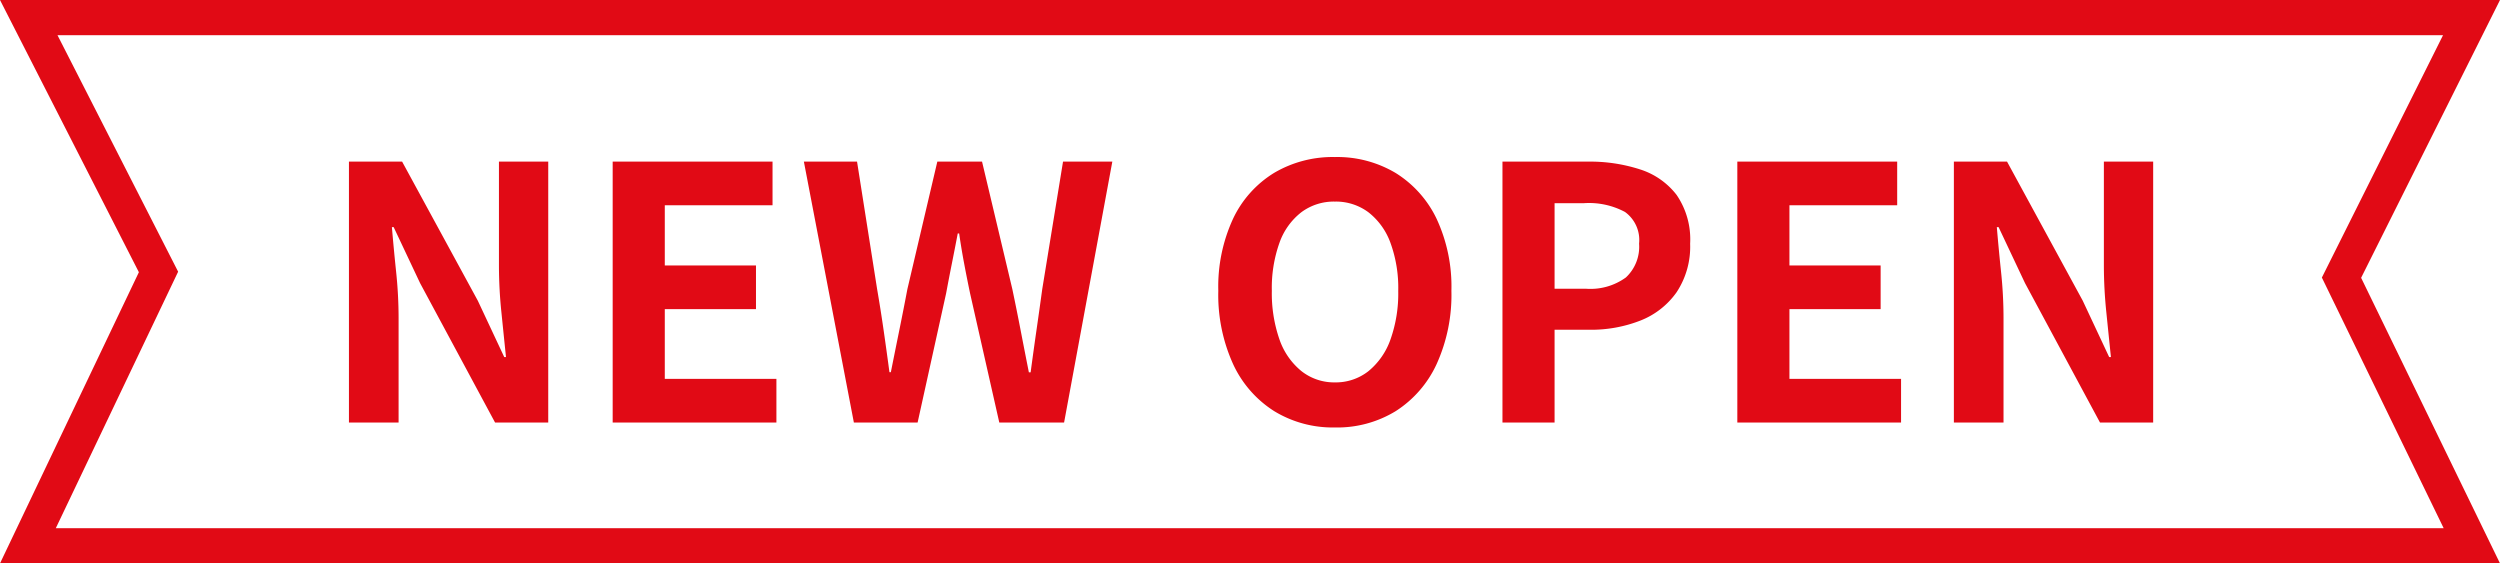 <svg xmlns="http://www.w3.org/2000/svg" width="71" height="16" viewBox="0 0 71 16">
  <g id="newopen_pc" transform="translate(0 -1.893)">
    <path id="リボン" d="M1.633,1,5.059,7.716,1.585,15H69.4L65.941,7.883,69.382,1H1.633M0,0H71L67.056,7.89,71,16H0L3.944,7.731Z" transform="translate(0 1.893)" fill="#e10a15"/>
    <path id="パス_614" data-name="パス 614" d="M.91,0V-7.41H2.42L4.57-3.46l.75,1.6h.05q-.06-.58-.13-1.27a13.094,13.094,0,0,1-.07-1.32V-7.41h1.4V0H5.06L2.93-3.96,2.18-5.55H2.13q.05.6.12,1.27a12.605,12.605,0,0,1,.07,1.31V0ZM8.4,0V-7.41h4.54v1.24H9.88v1.71h2.59v1.24H9.88v1.98h3.17V0Zm6.85,0L13.83-7.41h1.51l.57,3.62q.1.58.185,1.17t.165,1.19h.04q.12-.6.24-1.19t.23-1.17l.85-3.62h1.27l.86,3.62q.12.57.235,1.165t.235,1.2h.05q.08-.6.165-1.19T20.6-3.79l.59-3.62h1.4L21.22,0H19.38l-.83-3.67q-.09-.43-.17-.855t-.14-.845H18.2q-.08.42-.165.845t-.165.855L17.06,0ZM28.91.14a3.19,3.19,0,0,1-1.725-.465A3.133,3.133,0,0,1,26.02-1.66a4.744,4.744,0,0,1-.42-2.08,4.589,4.589,0,0,1,.42-2.05,3.056,3.056,0,0,1,1.165-1.3,3.271,3.271,0,0,1,1.725-.45,3.236,3.236,0,0,1,1.73.455,3.106,3.106,0,0,1,1.16,1.3,4.556,4.556,0,0,1,.42,2.045,4.744,4.744,0,0,1-.42,2.08A3.145,3.145,0,0,1,30.64-.325,3.183,3.183,0,0,1,28.91.14Zm0-1.28a1.5,1.5,0,0,0,.955-.32,2.03,2.03,0,0,0,.625-.9,3.9,3.9,0,0,0,.22-1.375A3.736,3.736,0,0,0,30.49-5.1a1.934,1.934,0,0,0-.625-.87,1.543,1.543,0,0,0-.955-.305,1.543,1.543,0,0,0-.955.305,1.9,1.9,0,0,0-.62.87A3.814,3.814,0,0,0,27.12-3.74a3.984,3.984,0,0,0,.215,1.375,2,2,0,0,0,.62.9A1.5,1.5,0,0,0,28.91-1.14ZM33.67,0V-7.41H36.1a4.618,4.618,0,0,1,1.475.22,2.118,2.118,0,0,1,1.04.725A2.234,2.234,0,0,1,39-5.08,2.344,2.344,0,0,1,38.615-3.7a2.269,2.269,0,0,1-1.03.805,3.834,3.834,0,0,1-1.445.26h-.99V0Zm1.48-3.8h.89a1.714,1.714,0,0,0,1.135-.32,1.192,1.192,0,0,0,.375-.96.983.983,0,0,0-.4-.9A2.165,2.165,0,0,0,35.99-6.23h-.84ZM40.34,0V-7.41h4.54v1.24H41.82v1.71h2.59v1.24H41.82v1.98h3.17V0Zm6.15,0V-7.41H48l2.15,3.95.75,1.6h.05q-.06-.58-.13-1.27a13.094,13.094,0,0,1-.07-1.32V-7.41h1.4V0H50.64L48.51-3.96l-.75-1.59h-.05q.05.6.12,1.27a12.606,12.606,0,0,1,.07,1.31V0Z" transform="translate(9 13.893)" fill="#e10a15"/>
  </g>
</svg>
